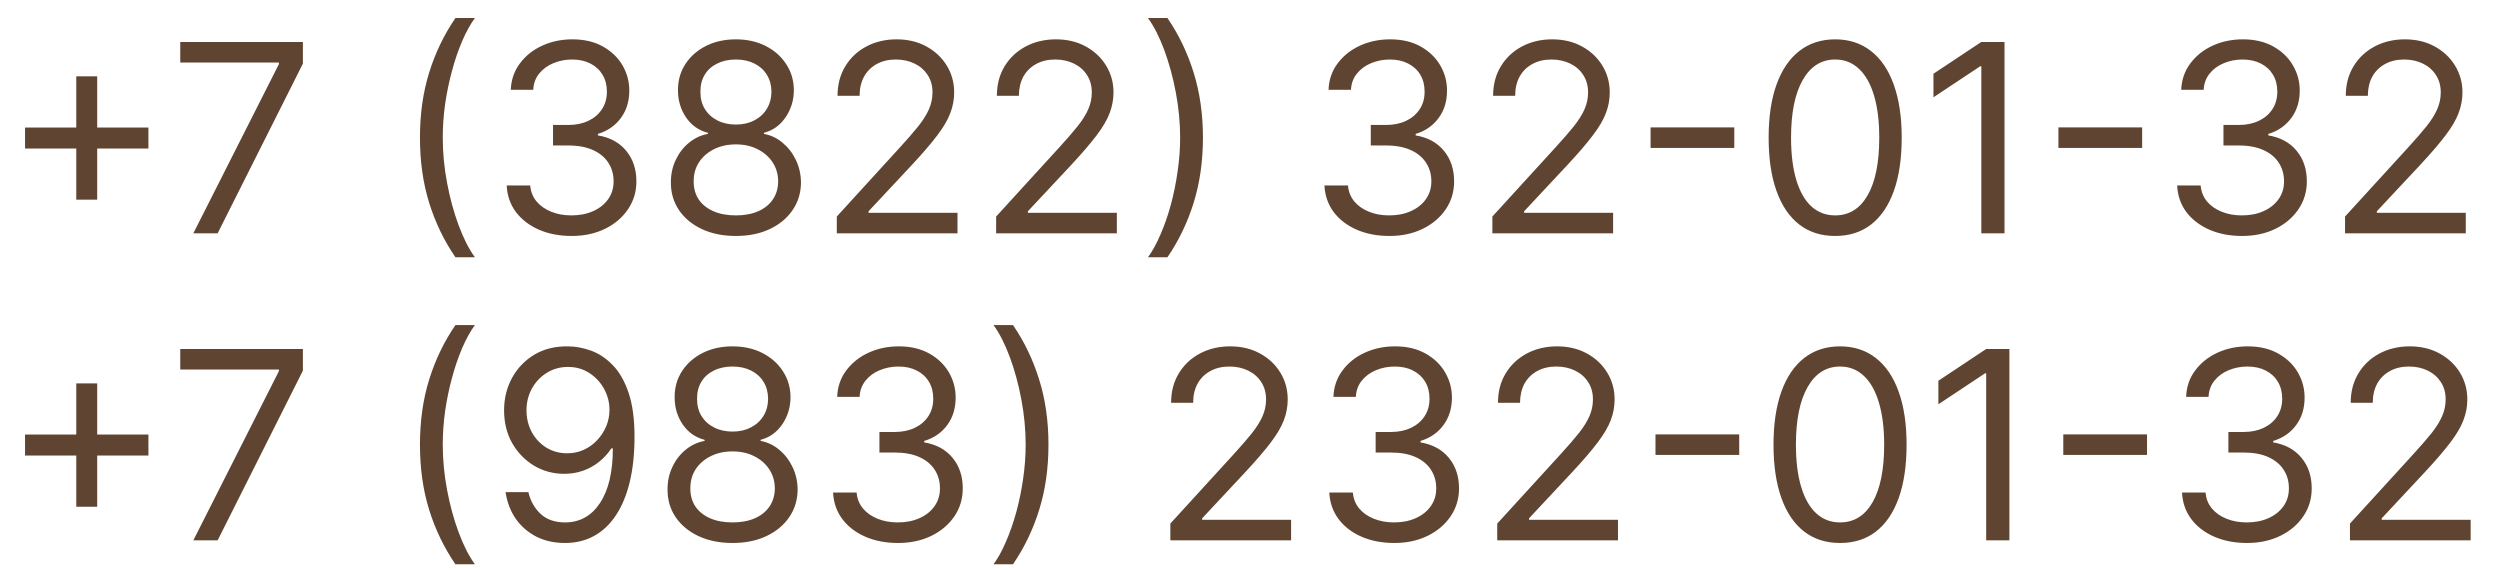 <?xml version="1.0" encoding="UTF-8"?> <svg xmlns="http://www.w3.org/2000/svg" width="57" height="13" viewBox="0 0 57 13" fill="none"> <path d="M1.739 4.553V1.741H2.216V4.553H1.739ZM0.571 3.386V2.908H3.384V3.386H0.571ZM4.408 5.32L6.36 1.46V1.425H4.11V0.957H6.906V1.451L4.962 5.32H4.408ZM9.575 3.138C9.575 2.602 9.644 2.108 9.784 1.658C9.924 1.206 10.124 0.79 10.384 0.411H10.828C10.725 0.552 10.629 0.725 10.54 0.931C10.452 1.136 10.374 1.361 10.308 1.607C10.241 1.851 10.188 2.104 10.15 2.365C10.113 2.626 10.095 2.884 10.095 3.138C10.095 3.477 10.127 3.82 10.193 4.168C10.258 4.516 10.346 4.839 10.457 5.137C10.568 5.435 10.691 5.678 10.828 5.866H10.384C10.124 5.487 9.924 5.072 9.784 4.621C9.644 4.17 9.575 3.675 9.575 3.138ZM13.036 5.38C12.754 5.38 12.504 5.332 12.283 5.235C12.065 5.138 11.891 5.004 11.761 4.832C11.633 4.659 11.564 4.458 11.553 4.229H12.089C12.101 4.37 12.149 4.491 12.234 4.594C12.32 4.695 12.431 4.773 12.569 4.828C12.707 4.884 12.859 4.911 13.027 4.911C13.214 4.911 13.381 4.879 13.526 4.813C13.671 4.748 13.784 4.657 13.867 4.54C13.949 4.424 13.99 4.289 13.99 4.136C13.99 3.975 13.95 3.834 13.871 3.712C13.791 3.588 13.675 3.491 13.521 3.422C13.368 3.352 13.18 3.317 12.959 3.317H12.609V2.849H12.959C13.132 2.849 13.284 2.817 13.415 2.755C13.547 2.692 13.65 2.604 13.724 2.491C13.799 2.377 13.837 2.244 13.837 2.09C13.837 1.942 13.804 1.814 13.739 1.705C13.673 1.595 13.581 1.51 13.462 1.449C13.344 1.388 13.204 1.357 13.044 1.357C12.893 1.357 12.751 1.385 12.618 1.44C12.486 1.494 12.378 1.573 12.294 1.677C12.21 1.779 12.165 1.903 12.158 2.048H11.646C11.655 1.819 11.724 1.619 11.853 1.447C11.982 1.273 12.151 1.138 12.36 1.042C12.57 0.945 12.801 0.897 13.053 0.897C13.322 0.897 13.554 0.952 13.747 1.061C13.94 1.169 14.089 1.312 14.193 1.489C14.296 1.667 14.348 1.859 14.348 2.065C14.348 2.31 14.283 2.52 14.154 2.693C14.026 2.866 13.852 2.987 13.632 3.053V3.087C13.908 3.133 14.123 3.25 14.278 3.439C14.432 3.626 14.51 3.859 14.51 4.136C14.51 4.373 14.445 4.586 14.316 4.775C14.188 4.962 14.014 5.11 13.792 5.218C13.57 5.326 13.318 5.38 13.036 5.38ZM16.779 5.38C16.486 5.38 16.228 5.328 16.004 5.224C15.78 5.119 15.607 4.975 15.482 4.792C15.357 4.607 15.295 4.397 15.296 4.161C15.295 3.977 15.331 3.806 15.405 3.65C15.479 3.492 15.579 3.361 15.707 3.256C15.837 3.149 15.981 3.082 16.14 3.053V3.028C15.931 2.974 15.765 2.857 15.641 2.676C15.518 2.494 15.457 2.288 15.458 2.056C15.457 1.835 15.513 1.636 15.626 1.462C15.74 1.287 15.896 1.149 16.095 1.048C16.296 0.947 16.523 0.897 16.779 0.897C17.032 0.897 17.258 0.947 17.457 1.048C17.655 1.149 17.812 1.287 17.925 1.462C18.041 1.636 18.099 1.835 18.1 2.056C18.099 2.288 18.035 2.494 17.91 2.676C17.787 2.857 17.623 2.974 17.418 3.028V3.053C17.576 3.082 17.718 3.149 17.845 3.256C17.971 3.361 18.072 3.492 18.147 3.65C18.222 3.806 18.261 3.977 18.262 4.161C18.261 4.397 18.197 4.607 18.07 4.792C17.945 4.975 17.771 5.119 17.548 5.224C17.327 5.328 17.07 5.38 16.779 5.38ZM16.779 4.911C16.977 4.911 17.147 4.879 17.291 4.815C17.434 4.751 17.545 4.661 17.623 4.545C17.701 4.428 17.741 4.292 17.742 4.136C17.741 3.971 17.698 3.825 17.614 3.699C17.53 3.572 17.416 3.473 17.271 3.401C17.128 3.328 16.964 3.292 16.779 3.292C16.593 3.292 16.427 3.328 16.28 3.401C16.136 3.473 16.021 3.572 15.938 3.699C15.855 3.825 15.815 3.971 15.816 4.136C15.815 4.292 15.852 4.428 15.929 4.545C16.007 4.661 16.119 4.751 16.264 4.815C16.408 4.879 16.58 4.911 16.779 4.911ZM16.779 2.84C16.935 2.84 17.074 2.809 17.195 2.746C17.317 2.684 17.413 2.597 17.482 2.484C17.552 2.372 17.587 2.241 17.589 2.09C17.587 1.942 17.553 1.814 17.484 1.705C17.416 1.594 17.322 1.509 17.201 1.449C17.08 1.388 16.94 1.357 16.779 1.357C16.616 1.357 16.473 1.388 16.351 1.449C16.229 1.509 16.134 1.594 16.067 1.705C16.001 1.814 15.968 1.942 15.97 2.09C15.968 2.241 16.001 2.372 16.07 2.484C16.139 2.597 16.235 2.684 16.357 2.746C16.479 2.809 16.62 2.84 16.779 2.84ZM19.079 5.32V4.937L20.519 3.36C20.688 3.175 20.827 3.015 20.937 2.879C21.046 2.741 21.127 2.612 21.18 2.491C21.233 2.369 21.261 2.241 21.261 2.107C21.261 1.954 21.224 1.821 21.15 1.709C21.077 1.597 20.978 1.51 20.851 1.449C20.725 1.388 20.583 1.357 20.425 1.357C20.258 1.357 20.111 1.392 19.986 1.462C19.863 1.53 19.767 1.626 19.699 1.749C19.632 1.873 19.599 2.018 19.599 2.184H19.096C19.096 1.928 19.155 1.704 19.273 1.511C19.39 1.317 19.551 1.167 19.754 1.059C19.959 0.951 20.188 0.897 20.442 0.897C20.698 0.897 20.924 0.951 21.122 1.059C21.319 1.167 21.474 1.312 21.587 1.496C21.699 1.679 21.755 1.883 21.755 2.107C21.755 2.268 21.726 2.425 21.667 2.578C21.611 2.73 21.511 2.9 21.369 3.087C21.229 3.273 21.033 3.501 20.783 3.769L19.803 4.817V4.852H21.831V5.32H19.079ZM22.712 5.32V4.937L24.152 3.36C24.321 3.175 24.46 3.015 24.569 2.879C24.679 2.741 24.76 2.612 24.812 2.491C24.866 2.369 24.893 2.241 24.893 2.107C24.893 1.954 24.856 1.821 24.782 1.709C24.71 1.597 24.611 1.51 24.484 1.449C24.358 1.388 24.216 1.357 24.058 1.357C23.89 1.357 23.744 1.392 23.619 1.462C23.496 1.53 23.4 1.626 23.331 1.749C23.265 1.873 23.231 2.018 23.231 2.184H22.729C22.729 1.928 22.788 1.704 22.905 1.511C23.023 1.317 23.184 1.167 23.387 1.059C23.591 0.951 23.821 0.897 24.075 0.897C24.331 0.897 24.557 0.951 24.755 1.059C24.952 1.167 25.107 1.312 25.219 1.496C25.331 1.679 25.388 1.883 25.388 2.107C25.388 2.268 25.358 2.425 25.3 2.578C25.243 2.73 25.144 2.9 25.002 3.087C24.861 3.273 24.666 3.501 24.416 3.769L23.436 4.817V4.852H25.464V5.32H22.712ZM27.427 3.138C27.427 3.675 27.356 4.17 27.216 4.621C27.076 5.072 26.877 5.487 26.617 5.866H26.174C26.276 5.725 26.371 5.552 26.459 5.346C26.549 5.141 26.627 4.917 26.694 4.673C26.761 4.427 26.812 4.173 26.849 3.912C26.888 3.649 26.907 3.391 26.907 3.138C26.907 2.8 26.874 2.457 26.809 2.109C26.743 1.761 26.655 1.438 26.545 1.14C26.434 0.842 26.31 0.599 26.174 0.411H26.617C26.877 0.79 27.076 1.206 27.216 1.658C27.356 2.108 27.427 2.602 27.427 3.138ZM31.68 5.38C31.399 5.38 31.148 5.332 30.928 5.235C30.709 5.138 30.535 5.004 30.406 4.832C30.278 4.659 30.209 4.458 30.197 4.229H30.734C30.745 4.37 30.794 4.491 30.879 4.594C30.964 4.695 31.076 4.773 31.213 4.828C31.351 4.884 31.504 4.911 31.672 4.911C31.859 4.911 32.025 4.879 32.17 4.813C32.315 4.748 32.429 4.657 32.511 4.54C32.593 4.424 32.635 4.289 32.635 4.136C32.635 3.975 32.595 3.834 32.515 3.712C32.436 3.588 32.319 3.491 32.166 3.422C32.012 3.352 31.825 3.317 31.603 3.317H31.254V2.849H31.603C31.777 2.849 31.929 2.817 32.059 2.755C32.191 2.692 32.294 2.604 32.368 2.491C32.444 2.377 32.481 2.244 32.481 2.09C32.481 1.942 32.449 1.814 32.383 1.705C32.318 1.595 32.225 1.51 32.106 1.449C31.988 1.388 31.849 1.357 31.689 1.357C31.538 1.357 31.396 1.385 31.262 1.44C31.13 1.494 31.022 1.573 30.939 1.677C30.855 1.779 30.809 1.903 30.802 2.048H30.291C30.299 1.819 30.368 1.619 30.497 1.447C30.627 1.273 30.796 1.138 31.005 1.042C31.215 0.945 31.446 0.897 31.697 0.897C31.967 0.897 32.199 0.952 32.392 1.061C32.585 1.169 32.733 1.312 32.837 1.489C32.941 1.667 32.992 1.859 32.992 2.065C32.992 2.31 32.928 2.52 32.799 2.693C32.671 2.866 32.497 2.987 32.277 3.053V3.087C32.552 3.133 32.767 3.25 32.922 3.439C33.077 3.626 33.154 3.859 33.154 4.136C33.154 4.373 33.09 4.586 32.961 4.775C32.833 4.962 32.658 5.11 32.436 5.218C32.215 5.326 31.963 5.38 31.68 5.38ZM34.026 5.32V4.937L35.466 3.36C35.635 3.175 35.775 3.015 35.884 2.879C35.993 2.741 36.074 2.612 36.127 2.491C36.181 2.369 36.208 2.241 36.208 2.107C36.208 1.954 36.171 1.821 36.097 1.709C36.025 1.597 35.925 1.51 35.799 1.449C35.672 1.388 35.53 1.357 35.373 1.357C35.205 1.357 35.059 1.392 34.934 1.462C34.81 1.53 34.714 1.626 34.646 1.749C34.579 1.873 34.546 2.018 34.546 2.184H34.043C34.043 1.928 34.102 1.704 34.22 1.511C34.338 1.317 34.498 1.167 34.701 1.059C34.906 0.951 35.135 0.897 35.39 0.897C35.645 0.897 35.872 0.951 36.069 1.059C36.267 1.167 36.422 1.312 36.534 1.496C36.646 1.679 36.702 1.883 36.702 2.107C36.702 2.268 36.673 2.425 36.615 2.578C36.558 2.73 36.459 2.9 36.316 3.087C36.176 3.273 35.98 3.501 35.73 3.769L34.75 4.817V4.852H36.779V5.32H34.026ZM39.542 2.904V3.373H37.633V2.904H39.542ZM41.842 5.38C41.521 5.38 41.247 5.293 41.022 5.118C40.796 4.942 40.623 4.687 40.504 4.353C40.384 4.018 40.325 3.613 40.325 3.138C40.325 2.667 40.384 2.264 40.504 1.93C40.624 1.595 40.798 1.339 41.024 1.163C41.251 0.986 41.524 0.897 41.842 0.897C42.16 0.897 42.432 0.986 42.658 1.163C42.885 1.339 43.058 1.595 43.178 1.93C43.298 2.264 43.359 2.667 43.359 3.138C43.359 3.613 43.299 4.018 43.18 4.353C43.06 4.687 42.888 4.942 42.662 5.118C42.436 5.293 42.163 5.38 41.842 5.38ZM41.842 4.911C42.16 4.911 42.407 4.758 42.583 4.451C42.759 4.144 42.847 3.707 42.847 3.138C42.847 2.761 42.807 2.439 42.726 2.173C42.647 1.908 42.531 1.705 42.381 1.566C42.232 1.427 42.052 1.357 41.842 1.357C41.526 1.357 41.28 1.513 41.102 1.824C40.925 2.134 40.836 2.572 40.836 3.138C40.836 3.516 40.876 3.837 40.955 4.102C41.035 4.366 41.149 4.567 41.298 4.705C41.449 4.842 41.63 4.911 41.842 4.911ZM45.703 0.957V5.32H45.174V1.511H45.149L44.083 2.218V1.681L45.174 0.957H45.703ZM48.841 2.904V3.373H46.932V2.904H48.841ZM51.121 5.38C50.84 5.38 50.59 5.332 50.369 5.235C50.151 5.138 49.977 5.004 49.847 4.832C49.719 4.659 49.65 4.458 49.639 4.229H50.175C50.187 4.37 50.235 4.491 50.32 4.594C50.406 4.695 50.517 4.773 50.655 4.828C50.793 4.884 50.945 4.911 51.113 4.911C51.3 4.911 51.467 4.879 51.611 4.813C51.756 4.748 51.87 4.657 51.952 4.54C52.035 4.424 52.076 4.289 52.076 4.136C52.076 3.975 52.036 3.834 51.957 3.712C51.877 3.588 51.761 3.491 51.607 3.422C51.454 3.352 51.266 3.317 51.045 3.317H50.695V2.849H51.045C51.218 2.849 51.37 2.817 51.501 2.755C51.633 2.692 51.736 2.604 51.81 2.491C51.885 2.377 51.923 2.244 51.923 2.09C51.923 1.942 51.89 1.814 51.825 1.705C51.759 1.595 51.667 1.51 51.548 1.449C51.43 1.388 51.291 1.357 51.13 1.357C50.979 1.357 50.837 1.385 50.704 1.44C50.572 1.494 50.464 1.573 50.38 1.677C50.296 1.779 50.251 1.903 50.244 2.048H49.732C49.741 1.819 49.81 1.619 49.939 1.447C50.068 1.273 50.237 1.138 50.446 1.042C50.656 0.945 50.887 0.897 51.139 0.897C51.408 0.897 51.64 0.952 51.833 1.061C52.026 1.169 52.175 1.312 52.278 1.489C52.382 1.667 52.434 1.859 52.434 2.065C52.434 2.31 52.369 2.52 52.24 2.693C52.112 2.866 51.938 2.987 51.718 3.053V3.087C51.994 3.133 52.209 3.25 52.364 3.439C52.519 3.626 52.596 3.859 52.596 4.136C52.596 4.373 52.531 4.586 52.402 4.775C52.274 4.962 52.099 5.11 51.878 5.218C51.656 5.326 51.404 5.38 51.121 5.38ZM53.467 5.32V4.937L54.908 3.36C55.077 3.175 55.216 3.015 55.325 2.879C55.435 2.741 55.516 2.612 55.568 2.491C55.622 2.369 55.649 2.241 55.649 2.107C55.649 1.954 55.612 1.821 55.538 1.709C55.466 1.597 55.367 1.51 55.24 1.449C55.114 1.388 54.972 1.357 54.814 1.357C54.646 1.357 54.5 1.392 54.375 1.462C54.251 1.53 54.156 1.626 54.087 1.749C54.021 1.873 53.987 2.018 53.987 2.184H53.484C53.484 1.928 53.543 1.704 53.661 1.511C53.779 1.317 53.94 1.167 54.143 1.059C54.347 0.951 54.577 0.897 54.831 0.897C55.087 0.897 55.313 0.951 55.511 1.059C55.708 1.167 55.863 1.312 55.975 1.496C56.087 1.679 56.144 1.883 56.144 2.107C56.144 2.268 56.114 2.425 56.056 2.578C55.999 2.73 55.9 2.9 55.758 3.087C55.617 3.273 55.422 3.501 55.172 3.769L54.192 4.817V4.852H56.22V5.32H53.467ZM1.739 11.553V8.741H2.216V11.553H1.739ZM0.571 10.386V9.908H3.384V10.386H0.571ZM4.408 12.32L6.36 8.46V8.425H4.11V7.957H6.906V8.451L4.962 12.32H4.408ZM9.575 10.139C9.575 9.602 9.644 9.108 9.784 8.658C9.924 8.206 10.124 7.79 10.384 7.411H10.828C10.725 7.552 10.629 7.725 10.54 7.931C10.452 8.136 10.374 8.361 10.308 8.607C10.241 8.851 10.188 9.104 10.15 9.365C10.113 9.626 10.095 9.884 10.095 10.139C10.095 10.477 10.127 10.82 10.193 11.168C10.258 11.516 10.346 11.839 10.457 12.137C10.568 12.435 10.691 12.678 10.828 12.866H10.384C10.124 12.486 9.924 12.072 9.784 11.621C9.644 11.17 9.575 10.675 9.575 10.139ZM12.95 7.897C13.129 7.898 13.308 7.933 13.487 7.999C13.666 8.066 13.829 8.177 13.977 8.332C14.125 8.485 14.244 8.695 14.333 8.96C14.423 9.226 14.467 9.559 14.467 9.96C14.467 10.347 14.43 10.692 14.357 10.993C14.284 11.293 14.179 11.546 14.041 11.751C13.905 11.957 13.739 12.114 13.543 12.22C13.348 12.327 13.128 12.38 12.882 12.38C12.638 12.38 12.42 12.332 12.228 12.235C12.038 12.137 11.881 12.001 11.759 11.828C11.639 11.653 11.561 11.451 11.527 11.221H12.047C12.094 11.421 12.187 11.587 12.326 11.717C12.467 11.847 12.652 11.911 12.882 11.911C13.219 11.911 13.484 11.764 13.679 11.47C13.875 11.176 13.973 10.761 13.973 10.224H13.939C13.859 10.343 13.765 10.446 13.655 10.533C13.546 10.619 13.425 10.686 13.291 10.733C13.158 10.78 13.016 10.803 12.865 10.803C12.615 10.803 12.386 10.742 12.177 10.618C11.97 10.493 11.803 10.322 11.678 10.104C11.555 9.886 11.493 9.636 11.493 9.354C11.493 9.087 11.553 8.843 11.672 8.621C11.793 8.398 11.962 8.221 12.179 8.089C12.398 7.957 12.655 7.893 12.95 7.897ZM12.95 8.366C12.771 8.366 12.61 8.411 12.467 8.5C12.325 8.588 12.212 8.707 12.128 8.858C12.046 9.007 12.004 9.173 12.004 9.354C12.004 9.536 12.044 9.702 12.124 9.851C12.204 9.999 12.315 10.117 12.454 10.204C12.595 10.291 12.754 10.335 12.933 10.335C13.068 10.335 13.194 10.308 13.31 10.256C13.427 10.202 13.528 10.129 13.615 10.036C13.703 9.942 13.772 9.837 13.822 9.719C13.871 9.599 13.896 9.475 13.896 9.346C13.896 9.175 13.855 9.016 13.773 8.866C13.692 8.717 13.579 8.597 13.436 8.504C13.294 8.412 13.132 8.366 12.95 8.366ZM16.703 12.38C16.41 12.38 16.152 12.328 15.927 12.224C15.704 12.119 15.53 11.975 15.405 11.792C15.28 11.607 15.219 11.397 15.22 11.161C15.219 10.977 15.255 10.806 15.329 10.65C15.402 10.492 15.503 10.361 15.631 10.256C15.761 10.149 15.905 10.082 16.064 10.053V10.028C15.855 9.974 15.689 9.857 15.565 9.676C15.442 9.494 15.38 9.288 15.382 9.056C15.38 8.835 15.437 8.636 15.55 8.462C15.664 8.287 15.82 8.149 16.019 8.048C16.219 7.947 16.447 7.897 16.703 7.897C16.956 7.897 17.182 7.947 17.381 8.048C17.579 8.149 17.736 8.287 17.849 8.462C17.964 8.636 18.023 8.835 18.024 9.056C18.023 9.288 17.959 9.494 17.834 9.676C17.711 9.857 17.547 9.974 17.342 10.028V10.053C17.5 10.082 17.642 10.149 17.768 10.256C17.895 10.361 17.996 10.492 18.071 10.65C18.146 10.806 18.184 10.977 18.186 11.161C18.184 11.397 18.121 11.607 17.994 11.792C17.869 11.975 17.695 12.119 17.472 12.224C17.25 12.328 16.994 12.38 16.703 12.38ZM16.703 11.911C16.9 11.911 17.071 11.879 17.214 11.815C17.358 11.751 17.469 11.661 17.547 11.545C17.625 11.428 17.665 11.292 17.666 11.136C17.665 10.971 17.622 10.825 17.538 10.699C17.454 10.572 17.34 10.473 17.195 10.401C17.052 10.328 16.888 10.292 16.703 10.292C16.517 10.292 16.351 10.328 16.204 10.401C16.059 10.473 15.945 10.572 15.861 10.699C15.779 10.825 15.739 10.971 15.74 11.136C15.739 11.292 15.776 11.428 15.853 11.545C15.931 11.661 16.042 11.751 16.187 11.815C16.332 11.879 16.504 11.911 16.703 11.911ZM16.703 9.84C16.859 9.84 16.998 9.809 17.118 9.746C17.241 9.684 17.337 9.597 17.406 9.484C17.476 9.372 17.511 9.241 17.513 9.09C17.511 8.942 17.476 8.814 17.408 8.705C17.34 8.594 17.246 8.509 17.125 8.449C17.004 8.388 16.863 8.357 16.703 8.357C16.54 8.357 16.397 8.388 16.275 8.449C16.152 8.509 16.058 8.594 15.991 8.705C15.925 8.814 15.892 8.942 15.893 9.09C15.892 9.241 15.925 9.372 15.993 9.484C16.063 9.597 16.159 9.684 16.281 9.746C16.403 9.809 16.544 9.84 16.703 9.84ZM20.477 12.38C20.196 12.38 19.945 12.332 19.725 12.235C19.506 12.139 19.332 12.004 19.203 11.832C19.075 11.659 19.005 11.458 18.994 11.229H19.531C19.542 11.37 19.591 11.492 19.676 11.594C19.761 11.695 19.872 11.773 20.01 11.828C20.148 11.883 20.301 11.911 20.468 11.911C20.656 11.911 20.822 11.879 20.967 11.813C21.112 11.748 21.226 11.657 21.308 11.54C21.39 11.424 21.431 11.289 21.431 11.136C21.431 10.975 21.392 10.834 21.312 10.712C21.233 10.588 21.116 10.492 20.963 10.422C20.809 10.352 20.622 10.318 20.4 10.318H20.051V9.849H20.4C20.573 9.849 20.726 9.817 20.856 9.755C20.988 9.692 21.091 9.604 21.165 9.491C21.24 9.377 21.278 9.244 21.278 9.09C21.278 8.942 21.245 8.814 21.18 8.705C21.115 8.595 21.022 8.51 20.903 8.449C20.785 8.388 20.646 8.357 20.485 8.357C20.335 8.357 20.193 8.385 20.059 8.44C19.927 8.494 19.819 8.573 19.735 8.677C19.652 8.779 19.606 8.903 19.599 9.048H19.088C19.096 8.819 19.165 8.619 19.294 8.447C19.424 8.273 19.593 8.138 19.802 8.042C20.012 7.945 20.242 7.897 20.494 7.897C20.764 7.897 20.995 7.952 21.189 8.061C21.382 8.169 21.53 8.312 21.634 8.489C21.738 8.667 21.789 8.859 21.789 9.065C21.789 9.31 21.725 9.52 21.596 9.693C21.468 9.866 21.294 9.987 21.073 10.053V10.087C21.349 10.133 21.564 10.25 21.719 10.439C21.874 10.626 21.951 10.859 21.951 11.136C21.951 11.373 21.887 11.586 21.758 11.775C21.63 11.962 21.455 12.11 21.233 12.218C21.012 12.326 20.76 12.38 20.477 12.38ZM23.905 10.139C23.905 10.675 23.835 11.17 23.694 11.621C23.555 12.072 23.355 12.486 23.096 12.866H22.652C22.755 12.725 22.85 12.552 22.938 12.346C23.027 12.141 23.105 11.917 23.172 11.673C23.239 11.427 23.291 11.173 23.328 10.912C23.366 10.649 23.385 10.391 23.385 10.139C23.385 9.8 23.353 9.457 23.287 9.109C23.222 8.761 23.134 8.438 23.023 8.14C22.912 7.842 22.789 7.599 22.652 7.411H23.096C23.355 7.79 23.555 8.206 23.694 8.658C23.835 9.108 23.905 9.602 23.905 10.139ZM26.684 12.32V11.937L28.125 10.36C28.294 10.175 28.433 10.015 28.542 9.879C28.651 9.741 28.732 9.612 28.785 9.491C28.839 9.369 28.866 9.241 28.866 9.107C28.866 8.954 28.829 8.821 28.755 8.709C28.683 8.597 28.583 8.51 28.457 8.449C28.33 8.388 28.188 8.357 28.031 8.357C27.863 8.357 27.717 8.392 27.592 8.462C27.468 8.53 27.372 8.626 27.304 8.749C27.237 8.873 27.204 9.018 27.204 9.184H26.701C26.701 8.928 26.76 8.704 26.878 8.511C26.996 8.317 27.156 8.167 27.36 8.059C27.564 7.951 27.794 7.897 28.048 7.897C28.303 7.897 28.53 7.951 28.727 8.059C28.925 8.167 29.08 8.312 29.192 8.496C29.304 8.679 29.36 8.883 29.36 9.107C29.36 9.268 29.331 9.425 29.273 9.578C29.216 9.73 29.117 9.9 28.975 10.087C28.834 10.273 28.639 10.501 28.389 10.769L27.409 11.818V11.852H29.437V12.32H26.684ZM31.791 12.38C31.51 12.38 31.259 12.332 31.039 12.235C30.82 12.139 30.646 12.004 30.517 11.832C30.389 11.659 30.32 11.458 30.308 11.229H30.845C30.857 11.37 30.905 11.492 30.99 11.594C31.076 11.695 31.187 11.773 31.325 11.828C31.462 11.883 31.615 11.911 31.783 11.911C31.97 11.911 32.136 11.879 32.281 11.813C32.426 11.748 32.54 11.657 32.622 11.54C32.705 11.424 32.746 11.289 32.746 11.136C32.746 10.975 32.706 10.834 32.627 10.712C32.547 10.588 32.431 10.492 32.277 10.422C32.124 10.352 31.936 10.318 31.715 10.318H31.365V9.849H31.715C31.888 9.849 32.04 9.817 32.171 9.755C32.303 9.692 32.406 9.604 32.48 9.491C32.555 9.377 32.593 9.244 32.593 9.09C32.593 8.942 32.56 8.814 32.495 8.705C32.429 8.595 32.337 8.51 32.218 8.449C32.1 8.388 31.96 8.357 31.8 8.357C31.649 8.357 31.507 8.385 31.374 8.44C31.242 8.494 31.134 8.573 31.05 8.677C30.966 8.779 30.921 8.903 30.913 9.048H30.402C30.411 8.819 30.48 8.619 30.609 8.447C30.738 8.273 30.907 8.138 31.116 8.042C31.326 7.945 31.557 7.897 31.808 7.897C32.078 7.897 32.31 7.952 32.503 8.061C32.696 8.169 32.845 8.312 32.948 8.489C33.052 8.667 33.104 8.859 33.104 9.065C33.104 9.31 33.039 9.52 32.91 9.693C32.782 9.866 32.608 9.987 32.388 10.053V10.087C32.663 10.133 32.879 10.25 33.034 10.439C33.188 10.626 33.266 10.859 33.266 11.136C33.266 11.373 33.201 11.586 33.072 11.775C32.944 11.962 32.769 12.11 32.548 12.218C32.326 12.326 32.074 12.38 31.791 12.38ZM34.137 12.32V11.937L35.578 10.36C35.747 10.175 35.886 10.015 35.995 9.879C36.105 9.741 36.185 9.612 36.238 9.491C36.292 9.369 36.319 9.241 36.319 9.107C36.319 8.954 36.282 8.821 36.208 8.709C36.136 8.597 36.036 8.51 35.91 8.449C35.784 8.388 35.642 8.357 35.484 8.357C35.316 8.357 35.17 8.392 35.045 8.462C34.921 8.53 34.825 8.626 34.757 8.749C34.691 8.873 34.657 9.018 34.657 9.184H34.154C34.154 8.928 34.213 8.704 34.331 8.511C34.449 8.317 34.61 8.167 34.813 8.059C35.017 7.951 35.247 7.897 35.501 7.897C35.757 7.897 35.983 7.951 36.181 8.059C36.378 8.167 36.533 8.312 36.645 8.496C36.757 8.679 36.813 8.883 36.813 9.107C36.813 9.268 36.784 9.425 36.726 9.578C36.669 9.73 36.57 9.9 36.428 10.087C36.287 10.273 36.092 10.501 35.842 10.769L34.862 11.818V11.852H36.89V12.32H34.137ZM39.654 9.904V10.373H37.745V9.904H39.654ZM41.953 12.38C41.632 12.38 41.359 12.293 41.133 12.118C40.907 11.942 40.734 11.687 40.615 11.353C40.496 11.018 40.436 10.613 40.436 10.139C40.436 9.667 40.496 9.264 40.615 8.93C40.736 8.595 40.909 8.339 41.135 8.163C41.362 7.986 41.635 7.897 41.953 7.897C42.271 7.897 42.543 7.986 42.769 8.163C42.996 8.339 43.17 8.595 43.289 8.93C43.41 9.264 43.47 9.667 43.47 10.139C43.47 10.613 43.41 11.018 43.291 11.353C43.172 11.687 42.999 11.942 42.773 12.118C42.548 12.293 42.274 12.38 41.953 12.38ZM41.953 11.911C42.271 11.911 42.519 11.758 42.695 11.451C42.871 11.144 42.959 10.707 42.959 10.139C42.959 9.761 42.918 9.439 42.837 9.173C42.758 8.908 42.643 8.705 42.492 8.566C42.343 8.427 42.163 8.357 41.953 8.357C41.638 8.357 41.391 8.513 41.214 8.824C41.036 9.134 40.947 9.572 40.947 10.139C40.947 10.516 40.987 10.837 41.067 11.102C41.146 11.366 41.261 11.567 41.41 11.704C41.56 11.842 41.742 11.911 41.953 11.911ZM45.814 7.957V12.32H45.285V8.511H45.26L44.195 9.218V8.681L45.285 7.957H45.814ZM48.952 9.904V10.373H47.043V9.904H48.952ZM51.233 12.38C50.952 12.38 50.701 12.332 50.481 12.235C50.262 12.139 50.088 12.004 49.959 11.832C49.831 11.659 49.761 11.458 49.75 11.229H50.287C50.298 11.37 50.346 11.492 50.432 11.594C50.517 11.695 50.628 11.773 50.766 11.828C50.904 11.883 51.057 11.911 51.224 11.911C51.412 11.911 51.578 11.879 51.723 11.813C51.868 11.748 51.981 11.657 52.064 11.54C52.146 11.424 52.187 11.289 52.187 11.136C52.187 10.975 52.148 10.834 52.068 10.712C51.989 10.588 51.872 10.492 51.719 10.422C51.565 10.352 51.378 10.318 51.156 10.318H50.807V9.849H51.156C51.329 9.849 51.481 9.817 51.612 9.755C51.744 9.692 51.847 9.604 51.921 9.491C51.996 9.377 52.034 9.244 52.034 9.09C52.034 8.942 52.001 8.814 51.936 8.705C51.871 8.595 51.778 8.51 51.659 8.449C51.541 8.388 51.402 8.357 51.241 8.357C51.091 8.357 50.949 8.385 50.815 8.44C50.683 8.494 50.575 8.573 50.491 8.677C50.407 8.779 50.362 8.903 50.355 9.048H49.844C49.852 8.819 49.921 8.619 50.05 8.447C50.179 8.273 50.349 8.138 50.557 8.042C50.768 7.945 50.998 7.897 51.25 7.897C51.52 7.897 51.751 7.952 51.944 8.061C52.138 8.169 52.286 8.312 52.39 8.489C52.493 8.667 52.545 8.859 52.545 9.065C52.545 9.31 52.481 9.52 52.351 9.693C52.224 9.866 52.05 9.987 51.829 10.053V10.087C52.105 10.133 52.32 10.25 52.475 10.439C52.63 10.626 52.707 10.859 52.707 11.136C52.707 11.373 52.643 11.586 52.513 11.775C52.386 11.962 52.211 12.11 51.989 12.218C51.768 12.326 51.515 12.38 51.233 12.38ZM53.579 12.32V11.937L55.019 10.36C55.188 10.175 55.327 10.015 55.437 9.879C55.546 9.741 55.627 9.612 55.679 9.491C55.733 9.369 55.761 9.241 55.761 9.107C55.761 8.954 55.724 8.821 55.65 8.709C55.577 8.597 55.478 8.51 55.351 8.449C55.225 8.388 55.083 8.357 54.925 8.357C54.758 8.357 54.611 8.392 54.486 8.462C54.363 8.53 54.267 8.626 54.199 8.749C54.132 8.873 54.099 9.018 54.099 9.184H53.596C53.596 8.928 53.655 8.704 53.773 8.511C53.89 8.317 54.051 8.167 54.254 8.059C54.459 7.951 54.688 7.897 54.942 7.897C55.198 7.897 55.425 7.951 55.622 8.059C55.819 8.167 55.974 8.312 56.087 8.496C56.199 8.679 56.255 8.883 56.255 9.107C56.255 9.268 56.226 9.425 56.167 9.578C56.111 9.73 56.011 9.9 55.869 10.087C55.728 10.273 55.533 10.501 55.283 10.769L54.303 11.818V11.852H56.331V12.32H53.579Z" fill="#5F4431"></path> </svg> 